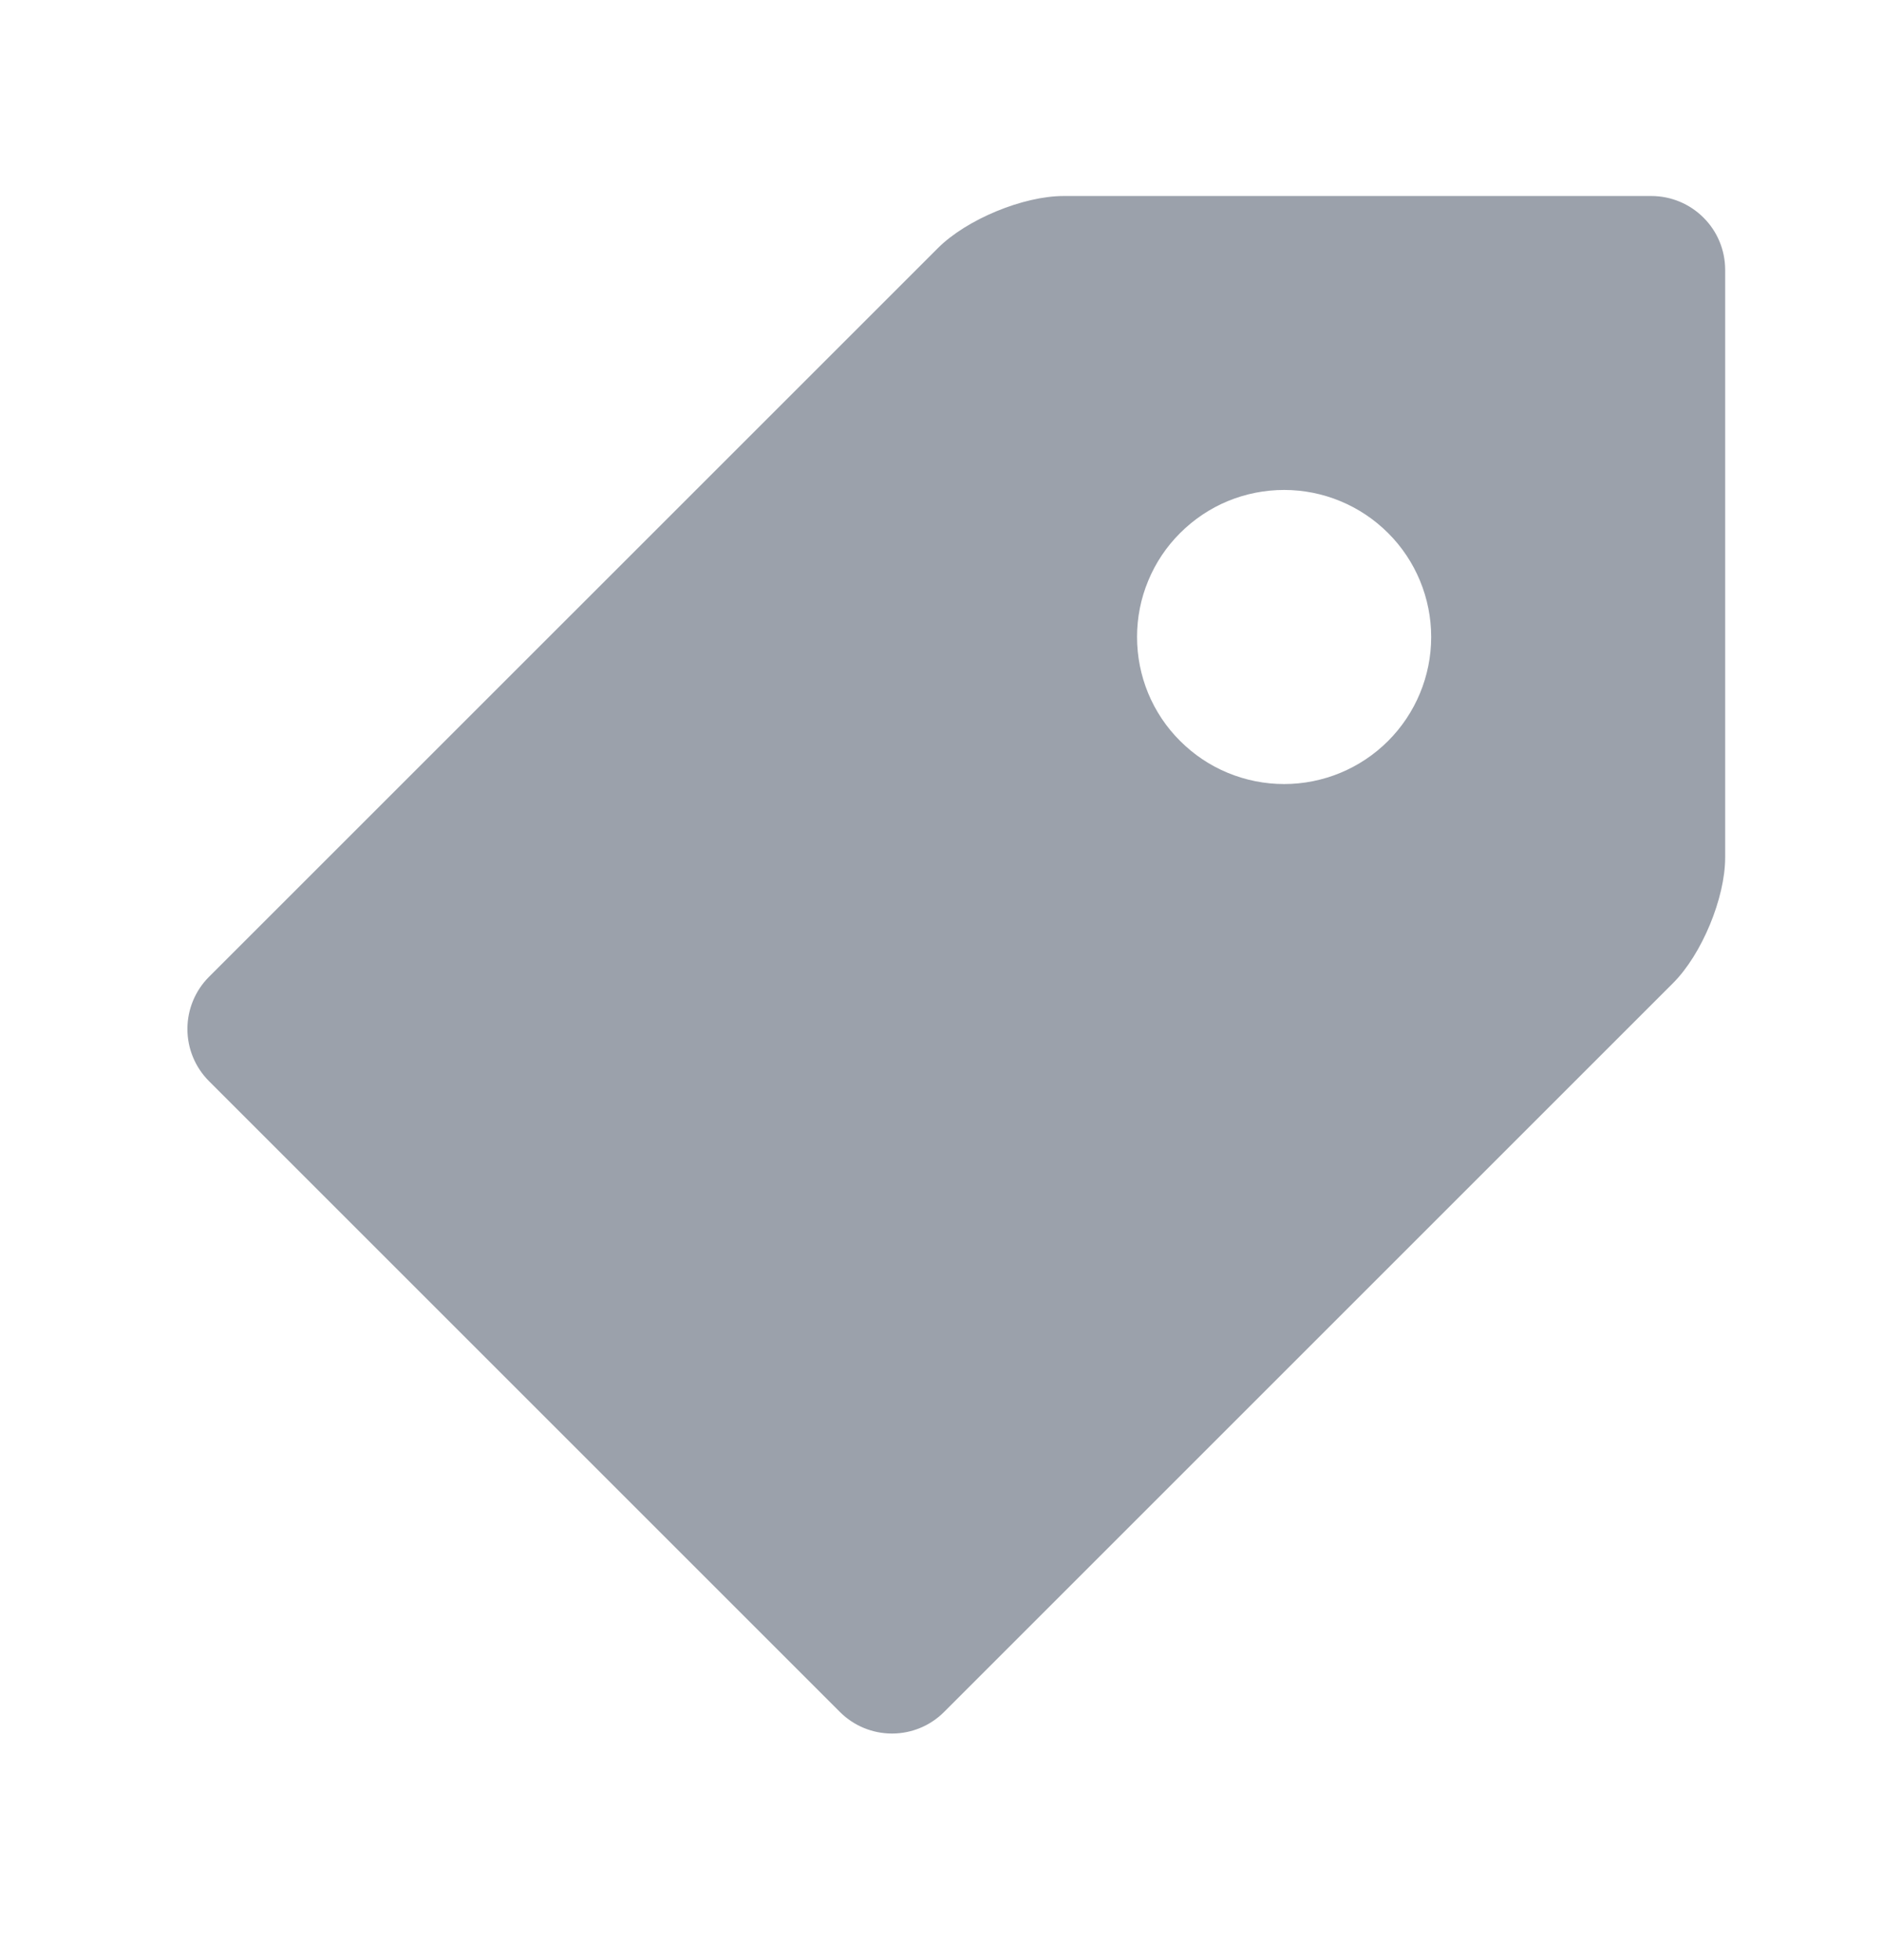 <svg width="24" height="25" viewBox="0 0 24 25" fill="none" xmlns="http://www.w3.org/2000/svg">
<g clip-path="url(#clip0_4824_46580)">
<path d="M21.062 2.5H13.562C13.047 2.5 12.326 2.799 11.962 3.163L2.663 12.461C2.488 12.637 2.39 12.876 2.39 13.124C2.39 13.373 2.488 13.611 2.663 13.787L10.712 21.836C10.888 22.012 11.127 22.11 11.375 22.11C11.624 22.11 11.862 22.012 12.038 21.836L21.337 12.537C21.702 12.172 22 11.453 22 10.938V3.438C21.999 3.189 21.9 2.951 21.724 2.776C21.548 2.6 21.311 2.501 21.062 2.5ZM16.375 10C16.128 10 15.884 9.951 15.657 9.857C15.429 9.763 15.223 9.624 15.049 9.45C14.874 9.276 14.736 9.069 14.642 8.842C14.548 8.614 14.5 8.37 14.5 8.124C14.5 7.877 14.548 7.634 14.643 7.406C14.737 7.178 14.875 6.972 15.05 6.798C15.224 6.624 15.431 6.485 15.658 6.391C15.886 6.297 16.13 6.249 16.376 6.249C16.873 6.249 17.35 6.447 17.702 6.799C18.054 7.15 18.251 7.628 18.251 8.125C18.251 8.622 18.053 9.099 17.701 9.451C17.349 9.803 16.872 10 16.375 10Z" fill="#9BA1AB"/>
</g>
<defs>
<clipPath id="clip0_4824_46580">
<rect width="20" height="20" fill="white" transform="translate(2 2.5)"/>
</clipPath>
</defs>
</svg>
